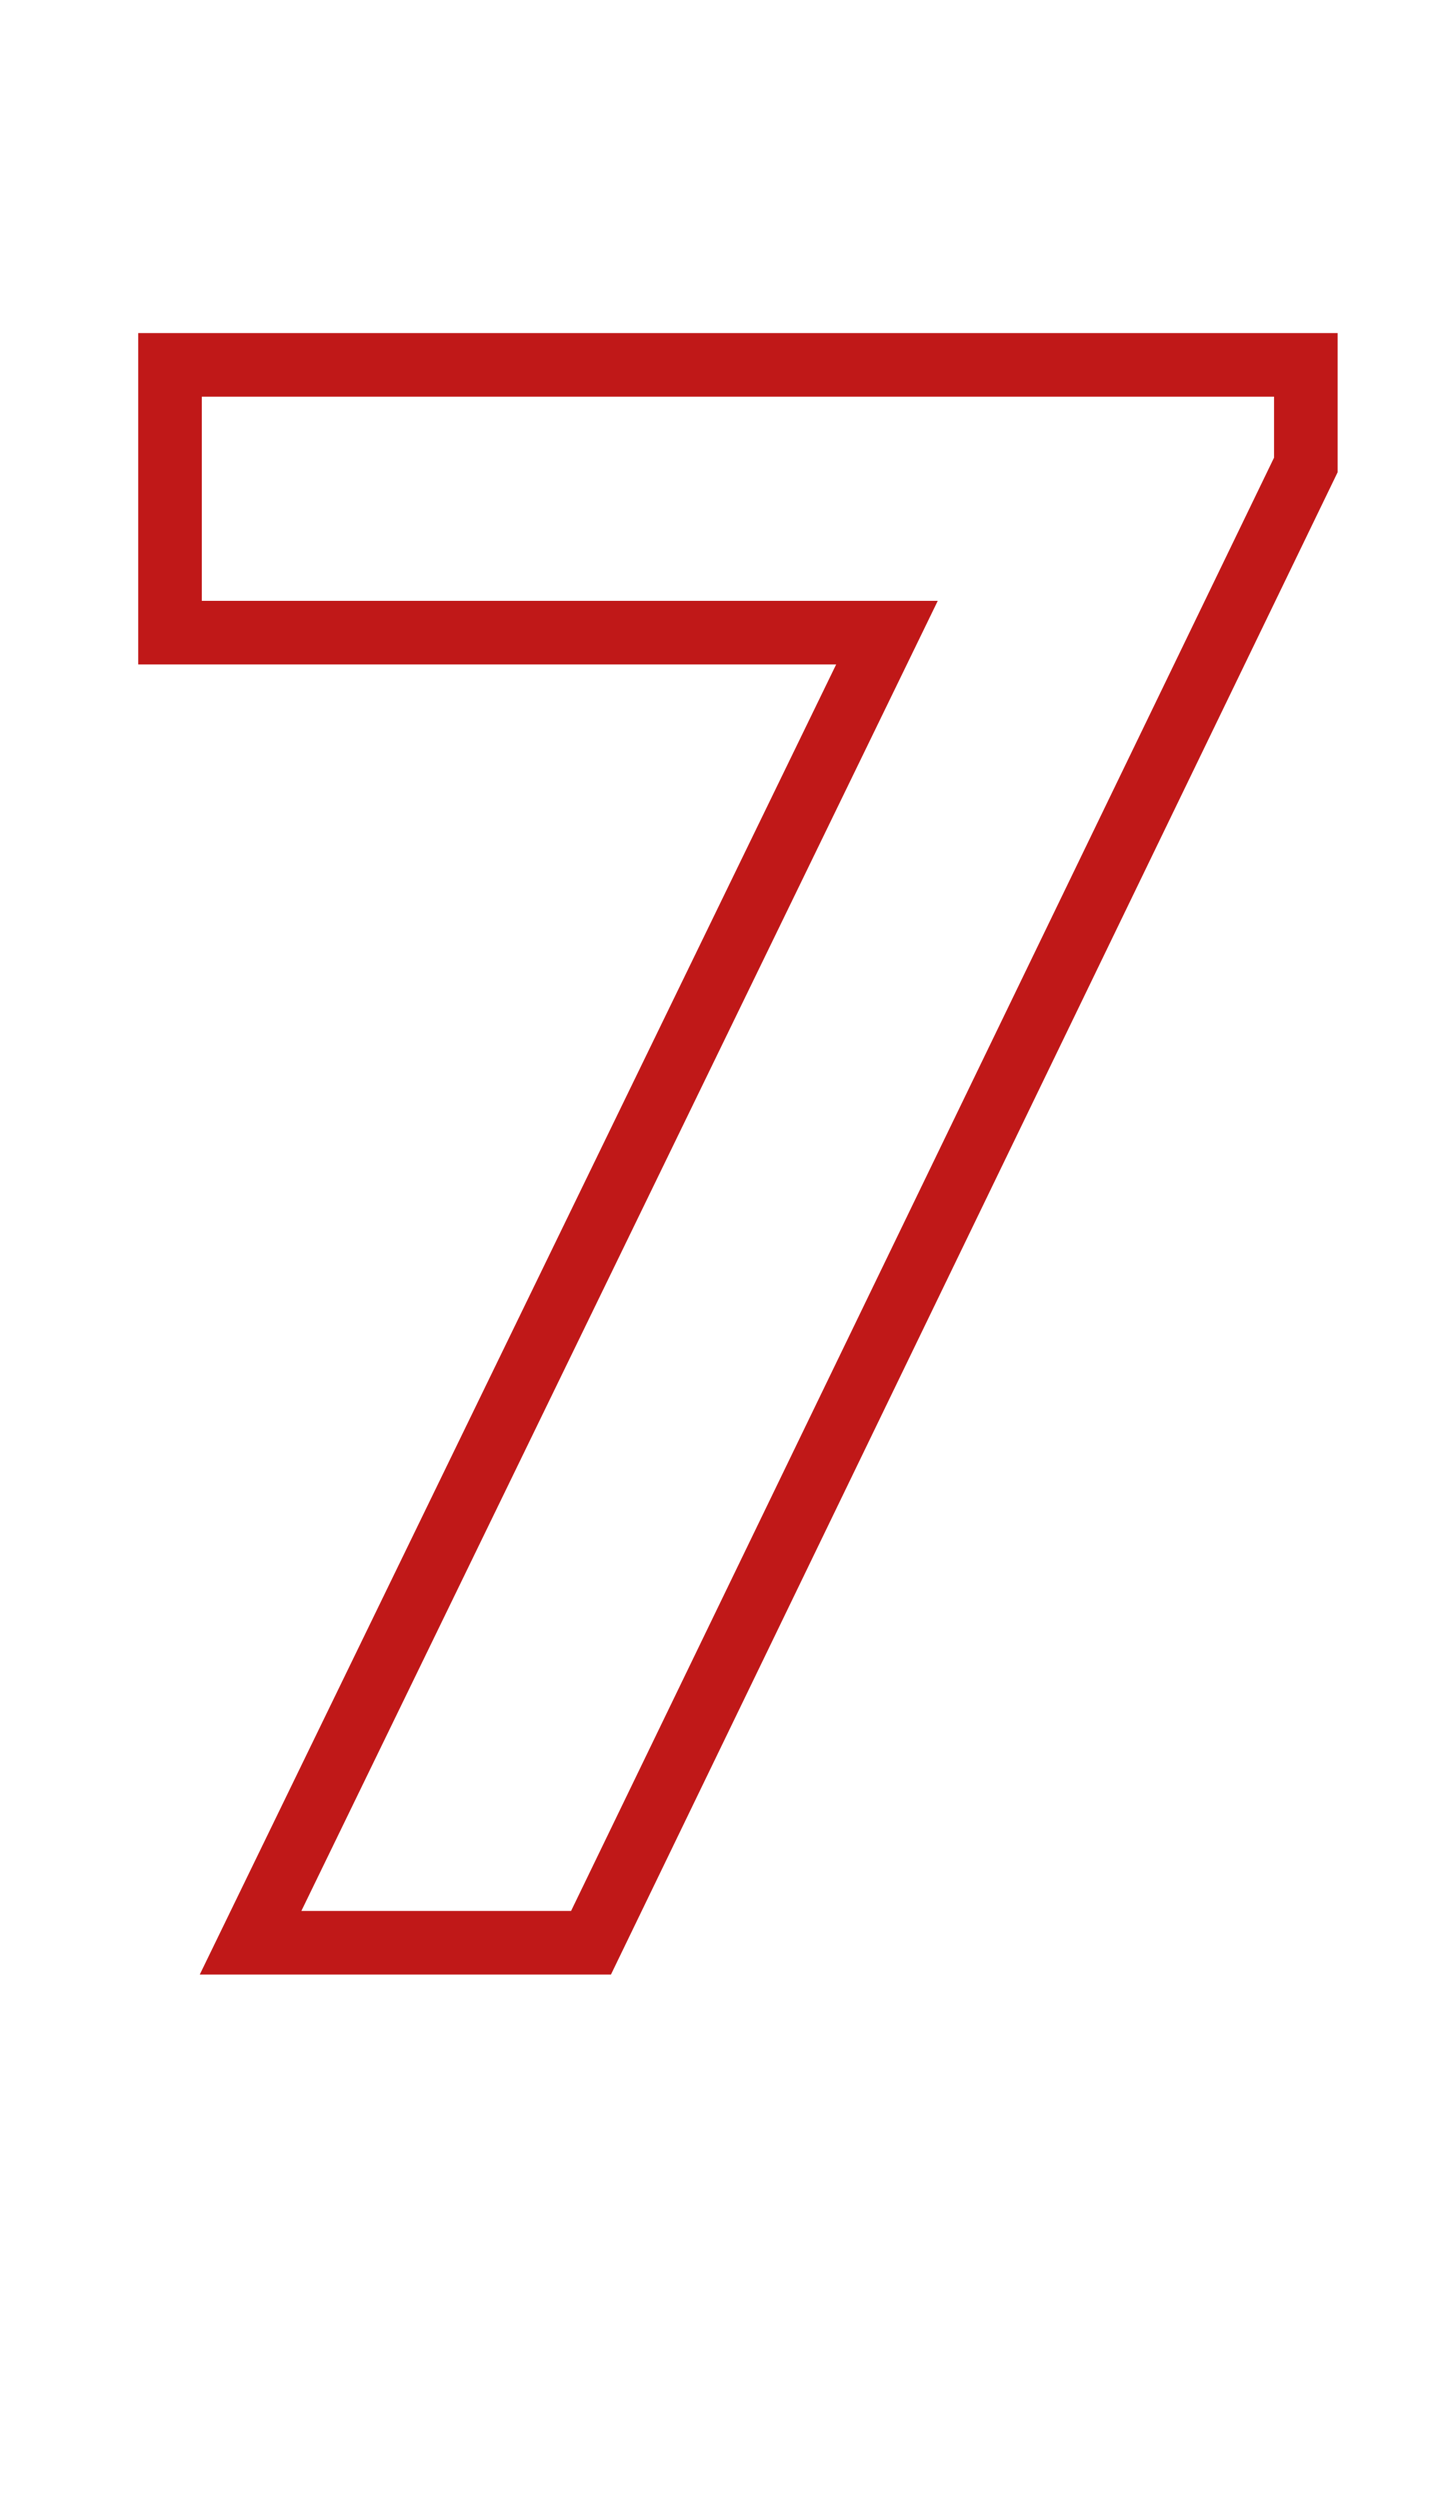 <svg xmlns="http://www.w3.org/2000/svg" id="Ebene_2" data-name="Ebene 2" viewBox="0 0 67.41 117.92"><g id="Ebene_1-2" data-name="Ebene 1"><path d="M11.82,91.63l30.02-61.79H8.02v-12.63h53.58v4.72L27.88,91.63H11.82Z" style="fill: none; stroke: #c01818; stroke-width: 3px;"></path></g></svg>